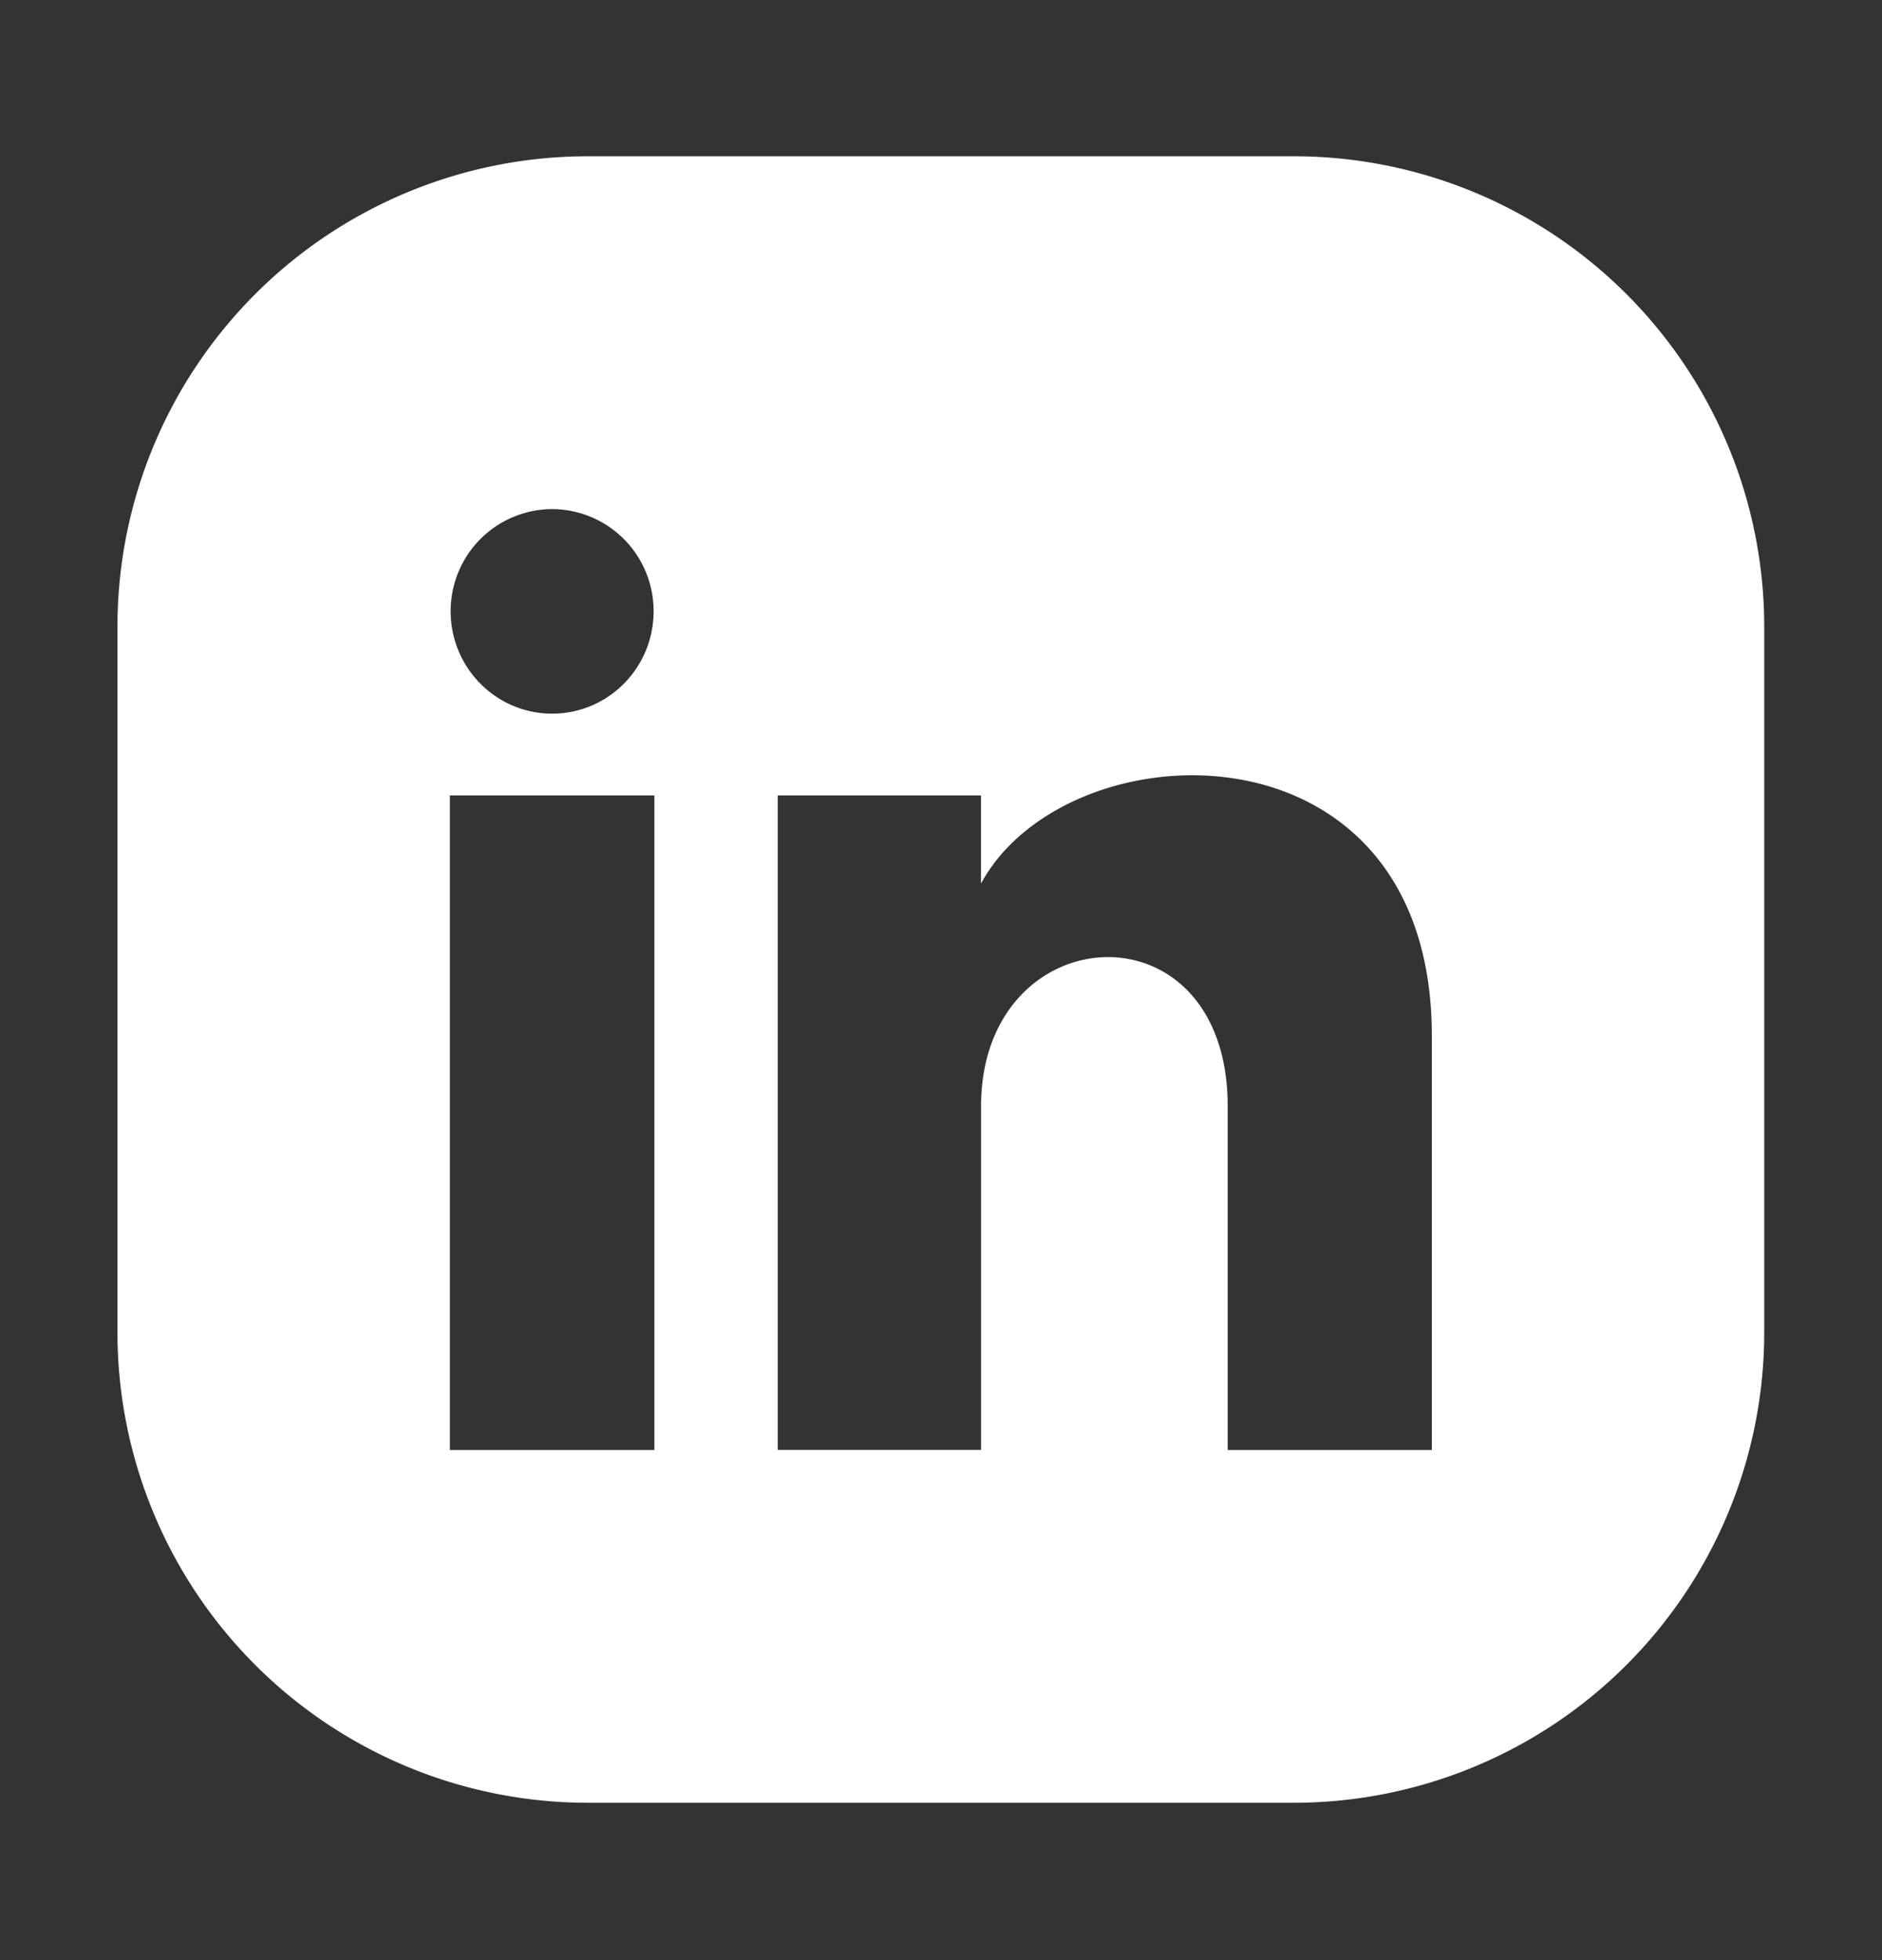 <svg xmlns="http://www.w3.org/2000/svg" fill="none" viewBox="0 0 24 25"  style="fill: #f7f7f7;color: #ffffff;"  ><rect x="0" y="0" width="24" height="25" fill="#333333" stroke="none"/><path fill="currentColor" fill-rule="evenodd" d="M7.498 1.993a6 6 0 0 0-6 6v9a6 6 0 0 0 6 6h9a6 6 0 0 0 6-6v-9a6 6 0 0 0-6-6h-9Zm-.457 7.109c.715 0 1.294-.584 1.294-1.305a1.3 1.3 0 0 0-1.294-1.304 1.3 1.3 0 0 0-1.294 1.304c0 .721.58 1.305 1.294 1.305Zm-1.304 9.392v-8.349h2.608v8.349H5.737Zm4.181-8.349h2.592v1.125c1.094-2.024 5.749-2.174 5.749 1.938v5.286h-2.603V14.11c0-2.636-3.145-2.436-3.145 0v4.383H9.918v-8.349Z" clip-rule="evenodd"></path></svg>
